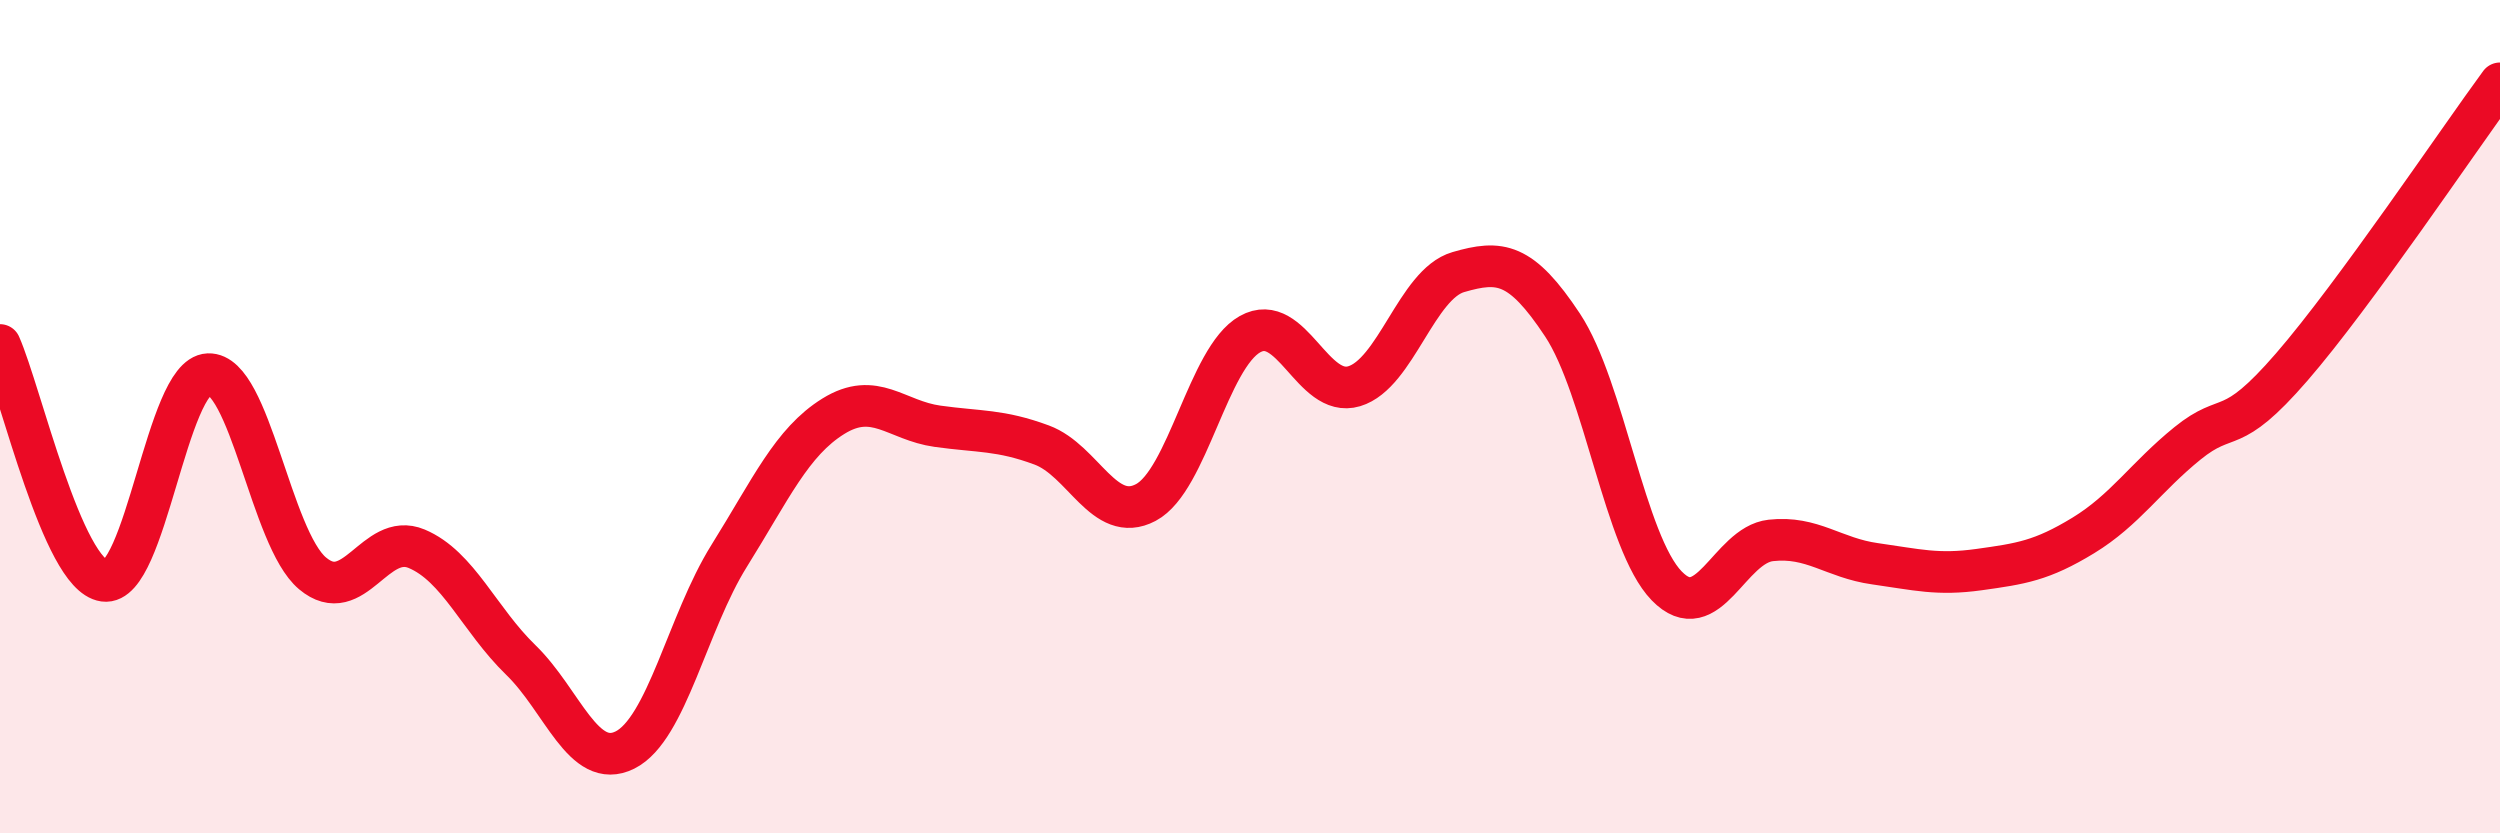 
    <svg width="60" height="20" viewBox="0 0 60 20" xmlns="http://www.w3.org/2000/svg">
      <path
        d="M 0,8.28 C 0.5,9.41 1.5,13.8 2.5,13.94 C 3.5,14.08 4,9.02 5,8.98 C 6,8.94 6.5,12.92 7.5,13.76 C 8.5,14.6 9,12.75 10,13.17 C 11,13.59 11.5,14.87 12.5,15.84 C 13.5,16.81 14,18.5 15,18 C 16,17.5 16.5,14.94 17.5,13.34 C 18.5,11.74 19,10.61 20,9.99 C 21,9.37 21.5,10.09 22.5,10.23 C 23.5,10.37 24,10.31 25,10.68 C 26,11.05 26.5,12.59 27.5,12.06 C 28.5,11.53 29,8.58 30,8.02 C 31,7.46 31.5,9.57 32.5,9.27 C 33.5,8.97 34,6.82 35,6.53 C 36,6.24 36.5,6.29 37.5,7.8 C 38.5,9.31 39,13.03 40,14.06 C 41,15.09 41.5,13.08 42.5,12.97 C 43.5,12.86 44,13.39 45,13.53 C 46,13.67 46.5,13.81 47.5,13.67 C 48.5,13.53 49,13.46 50,12.85 C 51,12.24 51.5,11.45 52.5,10.64 C 53.5,9.83 53.5,10.54 55,8.81 C 56.5,7.08 59,3.36 60,2L60 20L0 20Z"
        fill="#EB0A25"
        opacity="0.1"
        stroke-linecap="round"
        stroke-linejoin="round"
      />
      <path
        d="M 0,8.28 C 0.5,9.41 1.5,13.8 2.5,13.94 C 3.5,14.08 4,9.02 5,8.98 C 6,8.94 6.5,12.92 7.5,13.76 C 8.5,14.6 9,12.75 10,13.17 C 11,13.59 11.5,14.87 12.5,15.84 C 13.5,16.81 14,18.5 15,18 C 16,17.5 16.5,14.94 17.5,13.34 C 18.5,11.74 19,10.61 20,9.99 C 21,9.37 21.5,10.09 22.5,10.23 C 23.5,10.37 24,10.31 25,10.68 C 26,11.05 26.5,12.59 27.5,12.06 C 28.5,11.53 29,8.58 30,8.02 C 31,7.46 31.5,9.57 32.5,9.27 C 33.5,8.97 34,6.82 35,6.53 C 36,6.24 36.5,6.29 37.5,7.8 C 38.5,9.31 39,13.03 40,14.06 C 41,15.09 41.5,13.08 42.5,12.97 C 43.5,12.86 44,13.39 45,13.53 C 46,13.67 46.5,13.81 47.5,13.67 C 48.5,13.53 49,13.46 50,12.85 C 51,12.24 51.5,11.45 52.5,10.64 C 53.5,9.83 53.5,10.54 55,8.81 C 56.5,7.08 59,3.36 60,2"
        stroke="#EB0A25"
        stroke-width="1"
        fill="none"
        stroke-linecap="round"
        stroke-linejoin="round"
      />
    </svg>
  